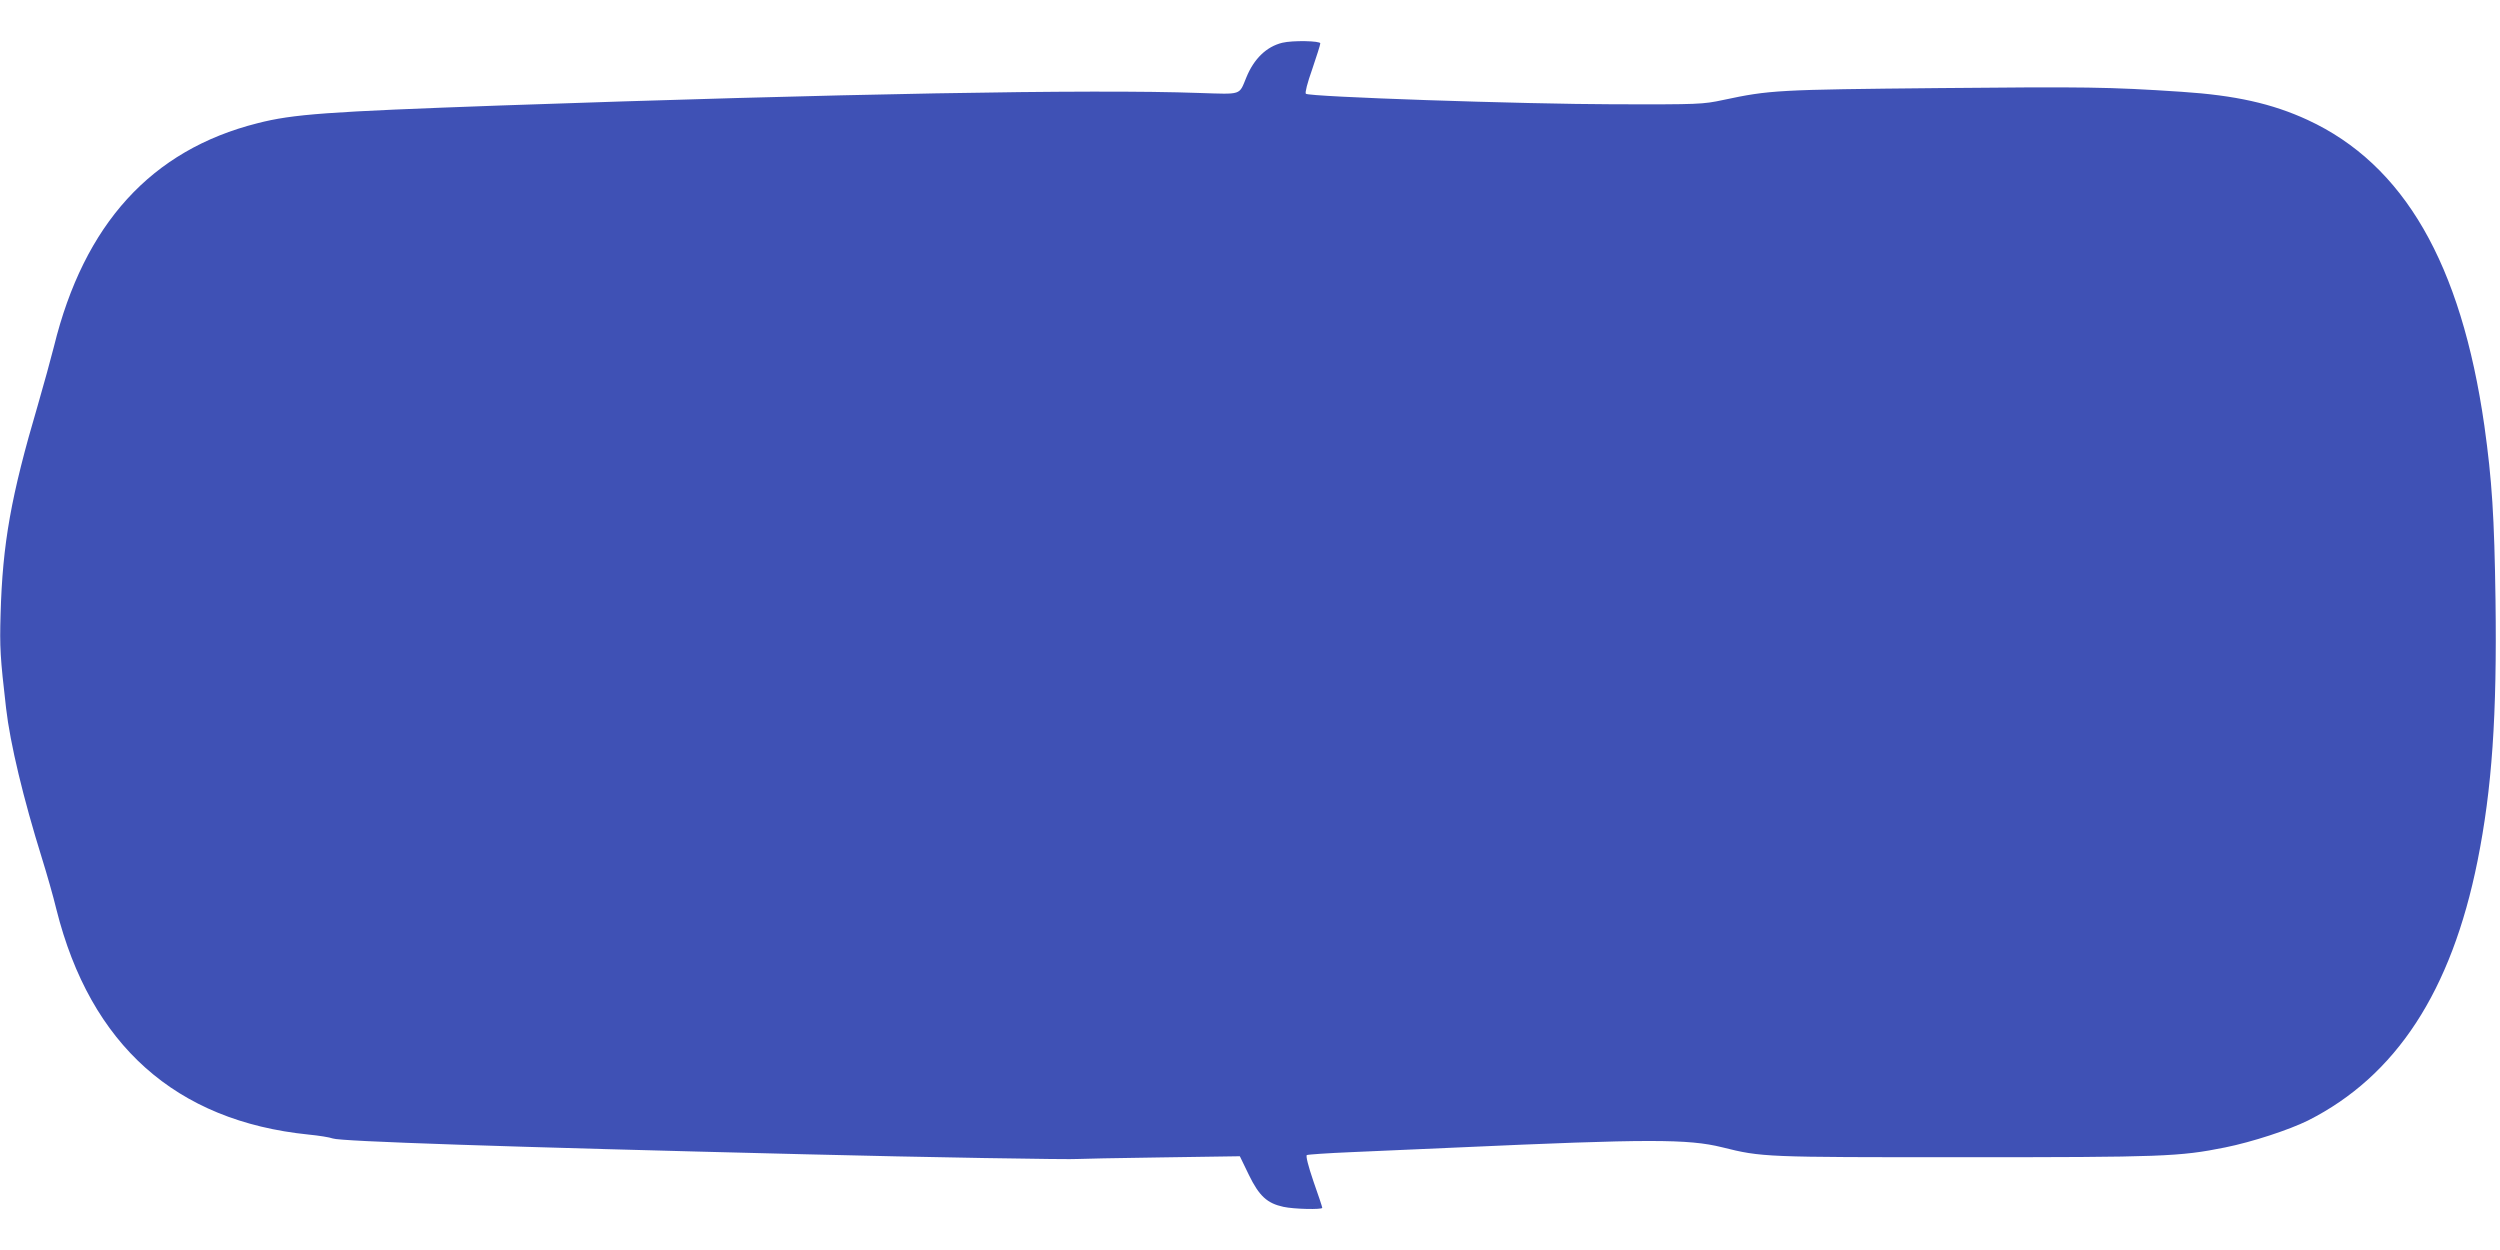 <?xml version="1.0" standalone="no"?>
<!DOCTYPE svg PUBLIC "-//W3C//DTD SVG 20010904//EN"
 "http://www.w3.org/TR/2001/REC-SVG-20010904/DTD/svg10.dtd">
<svg version="1.0" xmlns="http://www.w3.org/2000/svg"
 width="1280pt" height="640pt" viewBox="0 0 1280 640"
 preserveAspectRatio="xMidYMid meet">
<g transform="translate(0,640) scale(0.1,-0.1)"
fill="#3f51b5" stroke="none">
<path d="M6565 6181 c-81 -20 -145 -82 -184 -178 -38 -92 -20 -86 -241 -79
-553 20 -1852 -4 -3575 -64 -892 -32 -1064 -44 -1247 -91 -543 -137 -888 -516
-1042 -1144 -15 -60 -52 -194 -82 -298 -138 -468 -181 -710 -191 -1072 -5
-169 -2 -220 28 -480 21 -183 89 -465 184 -770 24 -77 58 -195 74 -262 174
-693 611 -1083 1291 -1152 52 -5 108 -14 124 -20 38 -15 872 -43 2421 -81 592
-15 1373 -28 1393 -24 9 1 200 5 424 8 l406 6 46 -95 c53 -109 94 -146 177
-164 54 -12 199 -15 199 -5 0 4 -20 65 -45 135 -27 79 -40 131 -34 135 5 3
108 10 227 15 119 5 366 16 547 24 975 44 1178 44 1352 1 205 -51 213 -51
1233 -51 1021 0 1109 3 1342 50 139 28 328 90 425 138 450 227 734 661 868
1329 74 369 100 744 92 1336 -6 426 -18 613 -57 892 -119 831 -412 1338 -905
1566 -182 84 -371 126 -645 144 -377 25 -490 26 -1240 19 -833 -8 -868 -10
-1108 -61 -103 -22 -124 -23 -552 -22 -478 1 -1568 38 -1584 54 -5 5 7 54 33
127 22 65 41 124 41 131 0 13 -141 16 -195 3z"/>
</g>
</svg>
